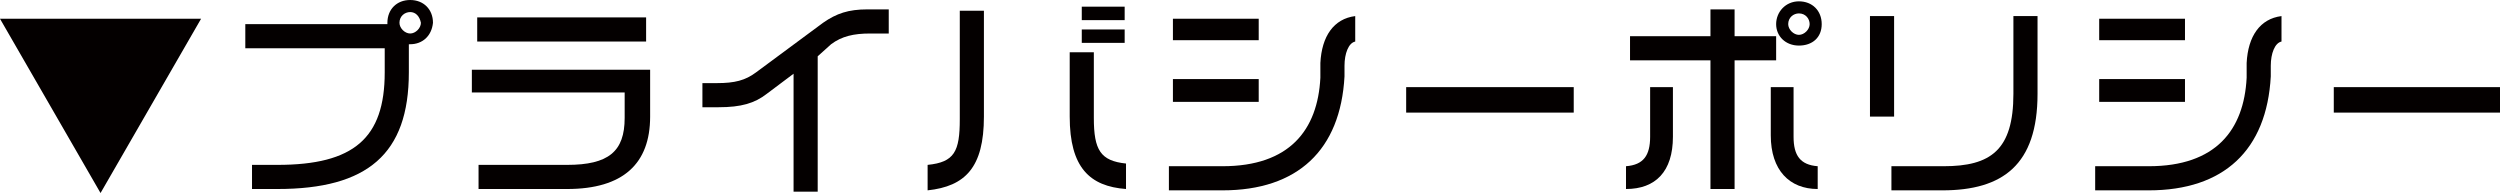 <?xml version="1.0" encoding="utf-8"?>
<!-- Generator: Adobe Illustrator 21.0.2, SVG Export Plug-In . SVG Version: 6.00 Build 0)  -->
<svg version="1.1" id="レイヤー_1" xmlns="http://www.w3.org/2000/svg" xmlns:xlink="http://www.w3.org/1999/xlink" x="0px"
	 y="0px" width="186.5px" height="14.5px" viewBox="0 0 186.5 14.5" style="enable-background:new 0 0 186.5 14.5;"
	 xml:space="preserve">
<style type="text/css">
	.st0{fill:#040000;}
</style>
<g>
	<g>
		<g>
			<path class="st0" d="M0,1.4h15l-7.5,13L0,1.4z"/>
			<path class="st0" d="M30.6,3.3c0,0-0.1,0-0.1,0v2.1c0,6.1-3.1,8.7-9.8,8.7h-1.9v-1.8h1.9c5.7,0,8-2,8-6.9V3.6H18.3V1.8h10.6
				c0,0,0-0.1,0-0.1c0-1,0.7-1.7,1.7-1.7c1,0,1.7,0.7,1.7,1.7C32.2,2.7,31.5,3.3,30.6,3.3z M30.6,0.9c-0.4,0-0.8,0.3-0.8,0.8
				c0,0.4,0.4,0.8,0.8,0.8c0.4,0,0.8-0.4,0.8-0.8C31.3,1.2,31,0.9,30.6,0.9z"/>
			<path class="st0" d="M42.3,14.1h-6.6v-1.8h6.6c3.1,0,4.3-1,4.3-3.5V6.9H35.2V5.2h13.3v3.5C48.5,12.2,46.5,14.1,42.3,14.1z
				 M35.6,3.1V1.3h12.6v1.8H35.6z"/>
			<path class="st0" d="M64.9,2.5c-1.2,0-2.1,0.2-2.9,0.8L61,4.2v10.1h-1.8V5.5l-2,1.5c-0.9,0.7-1.9,1-3.6,1h-1.2V6.2h1.1
				c1.3,0,2.1-0.2,2.9-0.8l5-3.7c1-0.7,1.9-1,3.3-1h1.6v1.8H64.9z"/>
			<path class="st0" d="M69.2,14.2v-1.9c2-0.2,2.4-1,2.4-3.4V0.8h1.8v7.9C73.4,12.5,72,13.9,69.2,14.2z M79.8,8.7V3.9h1.8v4.9
				c0,2.4,0.5,3.2,2.4,3.4v1.9C81.3,13.9,79.8,12.5,79.8,8.7z M80.7,1.5v-1h3.2v1H80.7z M80.7,3.2v-1h3.2v1H80.7z"/>
			<path class="st0" d="M100.3,4.9v0.5l0,0.3c-0.3,5.5-3.5,8.5-9.1,8.5h-4v-1.8h4c5,0,7.1-2.7,7.3-6.6l0-1.1c0.1-2,1-3.3,2.6-3.5
				v1.9C100.6,3.2,100.3,4,100.3,4.9z M87.5,3V1.4h6.4V3H87.5z M87.5,7.5V5.9h6.4v1.7H87.5z"/>
			<path class="st0" d="M104.9,8.5V6.5h12.5v1.9H104.9z"/>
			<path class="st0" d="M121.3,14.1v-1.7c1.3-0.1,1.8-0.8,1.8-2.2V6.5h1.7v3.7C124.8,12.8,123.5,14.1,121.3,14.1z M129.4,4.5v9.6
				h-1.8V4.5h-6V2.7h6v-2h1.8v2h3.1v1.8H129.4z M132.1,10.1V6.5h1.7v3.7c0,1.4,0.5,2.1,1.8,2.2v1.7
				C133.5,14.1,132.1,12.7,132.1,10.1z M134.2,3.4c-1,0-1.7-0.7-1.7-1.6c0-0.9,0.7-1.7,1.7-1.7c1,0,1.7,0.7,1.7,1.7
				C135.9,2.8,135.2,3.4,134.2,3.4z M134.2,1c-0.4,0-0.8,0.3-0.8,0.8c0,0.4,0.4,0.8,0.8,0.8c0.4,0,0.8-0.4,0.8-0.8
				C135,1.4,134.7,1,134.2,1z"/>
			<path class="st0" d="M139.5,8.6V1.2h1.8v7.5H139.5z M144.9,14.2h-3.8v-1.8h3.9c3.5,0,5.2-1.2,5.2-5.4V1.2h1.8V7
				C152,12.3,149.4,14.2,144.9,14.2z"/>
			<path class="st0" d="M169.4,4.9v0.5l0,0.3c-0.3,5.5-3.5,8.5-9.1,8.5h-4v-1.8h4c5,0,7.1-2.7,7.3-6.6l0-1.1c0.1-2,1-3.3,2.6-3.5
				v1.9C169.7,3.2,169.4,4,169.4,4.9z M156.6,3V1.4h6.4V3H156.6z M156.6,7.5V5.9h6.4v1.7H156.6z"/>
			<path class="st0" d="M174.1,8.5V6.5h12.5v1.9H174.1z"/>
		</g>
	</g>
</g>
</svg>
